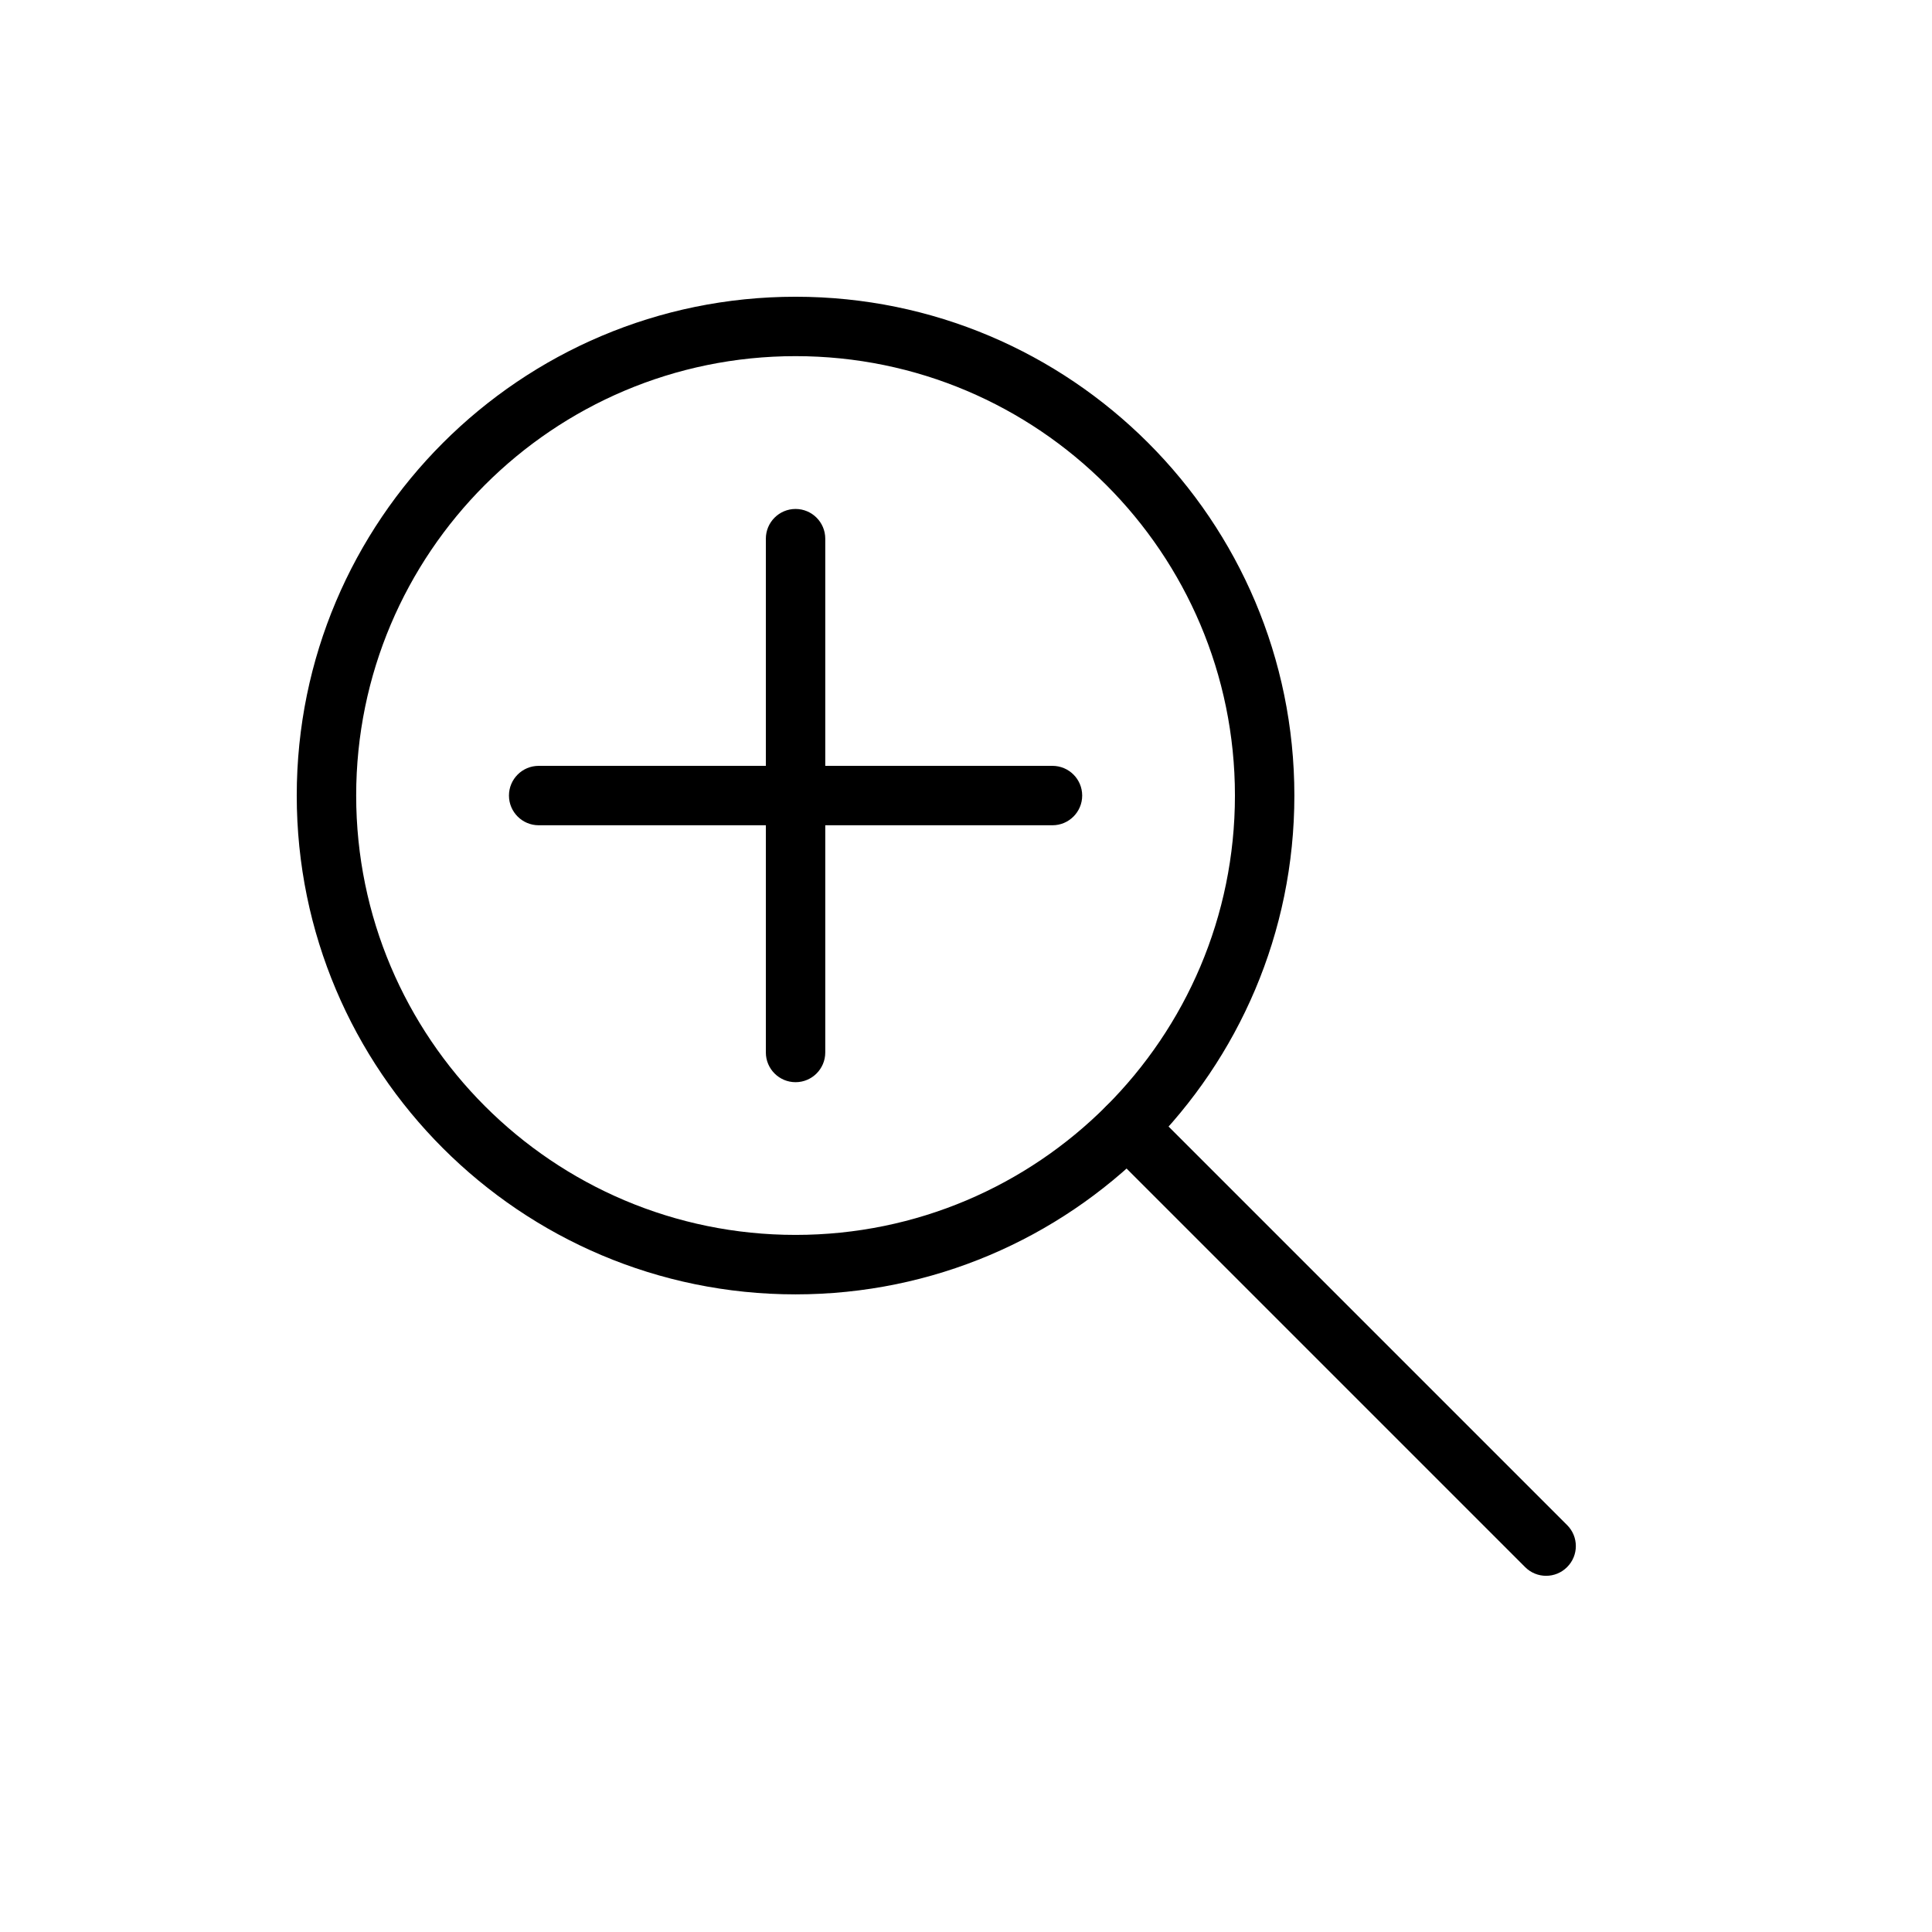 <?xml version="1.0" encoding="UTF-8"?>
<!-- Uploaded to: ICON Repo, www.iconrepo.com, Generator: ICON Repo Mixer Tools -->
<svg fill="#000000" width="800px" height="800px" version="1.1" viewBox="144 144 512 512" xmlns="http://www.w3.org/2000/svg">
 <g fill-rule="evenodd">
  <path d="m354.83 222.64c-72.957 0-132.19 59.23-132.19 132.19s59.23 132.19 132.19 132.19 132.19-59.23 132.19-132.19-59.23-132.19-132.19-132.19zm0 15.742c64.266 0 116.44 52.176 116.44 116.44s-52.176 116.44-116.44 116.44-116.44-52.176-116.44-116.44 52.176-116.44 116.44-116.44z"/>
  <path d="m559.3 548.16-111.01-111.01c-3.07-3.07-8.062-3.07-11.133 0-3.07 3.07-3.07 8.062 0 11.133l111.01 111.01c3.07 3.086 8.062 3.086 11.133 0 3.086-3.07 3.086-8.062 0-11.133z"/>
  <path d="m346.96 286.75v136.17c0 4.344 3.527 7.871 7.871 7.871s7.871-3.527 7.871-7.871v-136.17c0-4.344-3.527-7.871-7.871-7.871s-7.871 3.527-7.871 7.871z"/>
  <path d="m422.92 346.96h-136.17c-4.344 0-7.871 3.527-7.871 7.871s3.527 7.871 7.871 7.871h136.17c4.344 0 7.871-3.527 7.871-7.871s-3.527-7.871-7.871-7.871z"/>
 </g>
</svg>